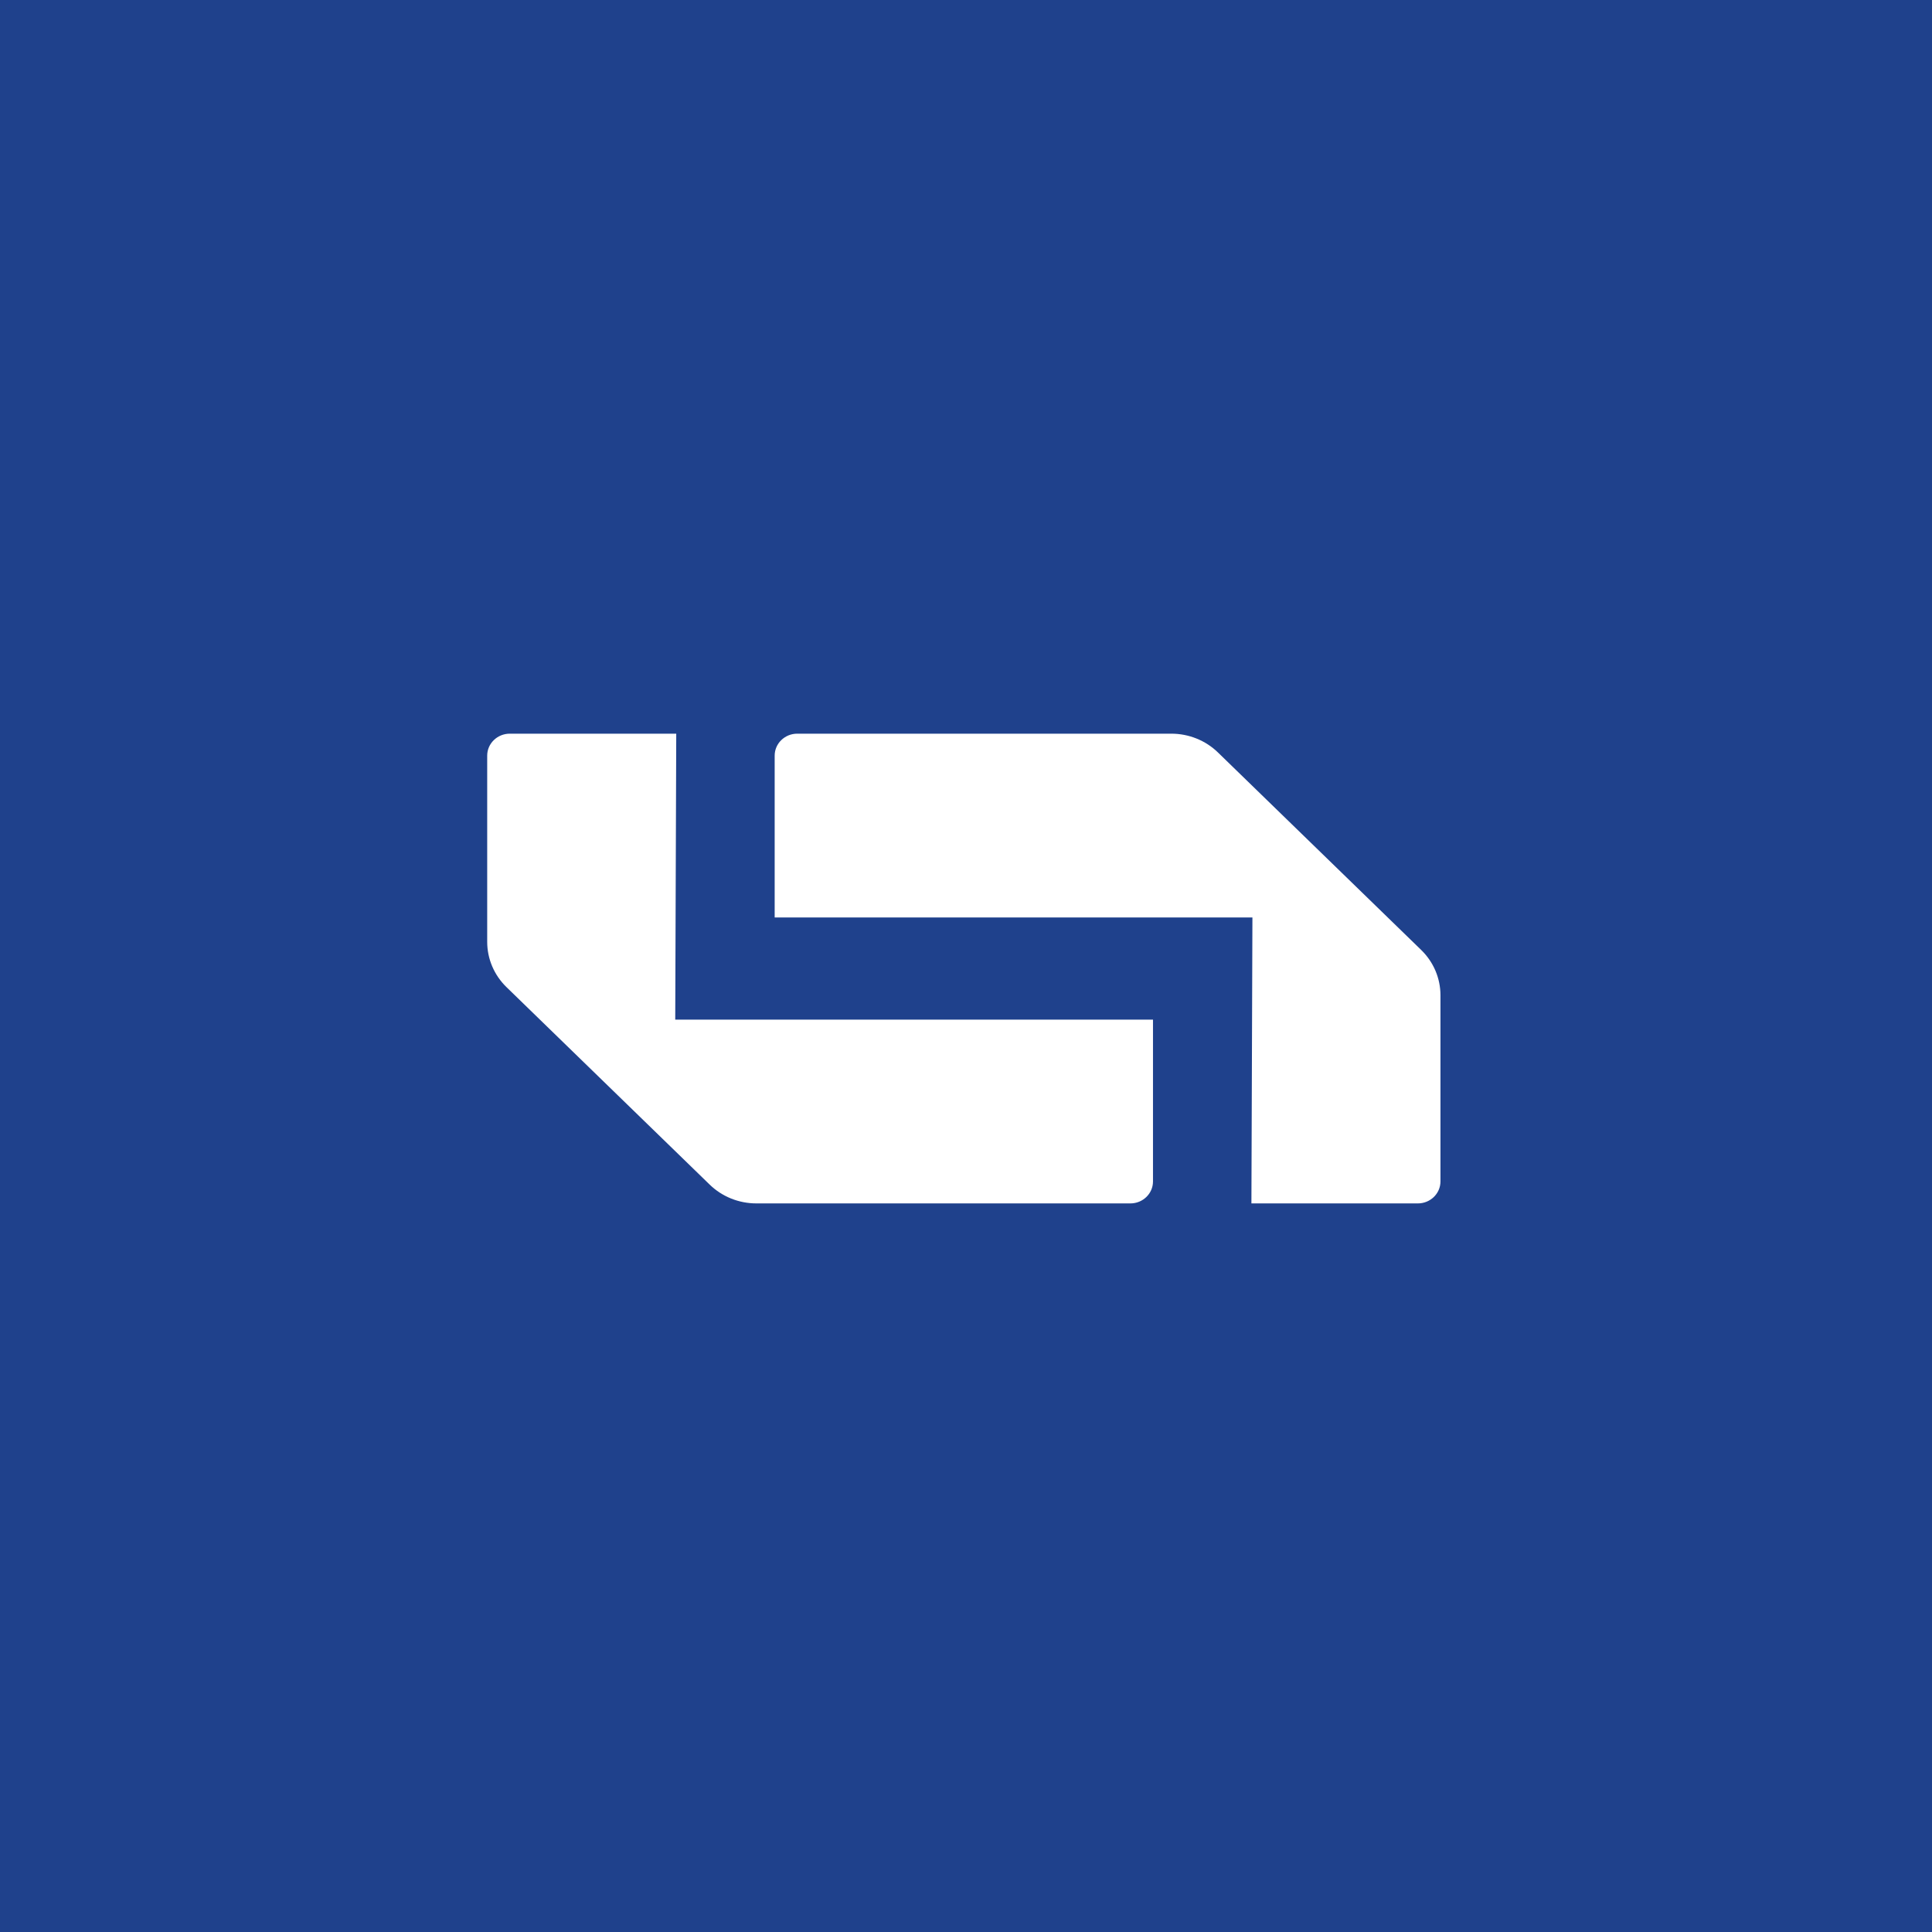 <?xml version="1.0" encoding="UTF-8"?> <svg xmlns="http://www.w3.org/2000/svg" width="345" height="345" viewBox="0 0 345 345" fill="none"><rect width="345" height="345" fill="#1F418C"></rect><path d="M223.481 214.894H253.193C255.418 214.894 257.225 213.137 257.225 210.975V177.723C257.225 174.683 255.988 171.778 253.777 169.63L234.145 150.551L217.488 134.364C215.277 132.216 212.288 131.013 209.16 131.013H142.366C140.141 131.013 138.334 132.77 138.334 134.932V163.833H223.647L223.467 214.907L223.481 214.894Z" fill="white"></path><path d="M120.758 131.014H91.032C88.808 131.014 87 132.77 87 134.932V168.184C87 171.224 88.237 174.129 90.448 176.278L126.737 211.543C128.948 213.691 131.937 214.894 135.065 214.894H201.859C204.084 214.894 205.891 213.137 205.891 210.976V182.074H120.578L120.758 131V131.014Z" fill="white"></path></svg> 